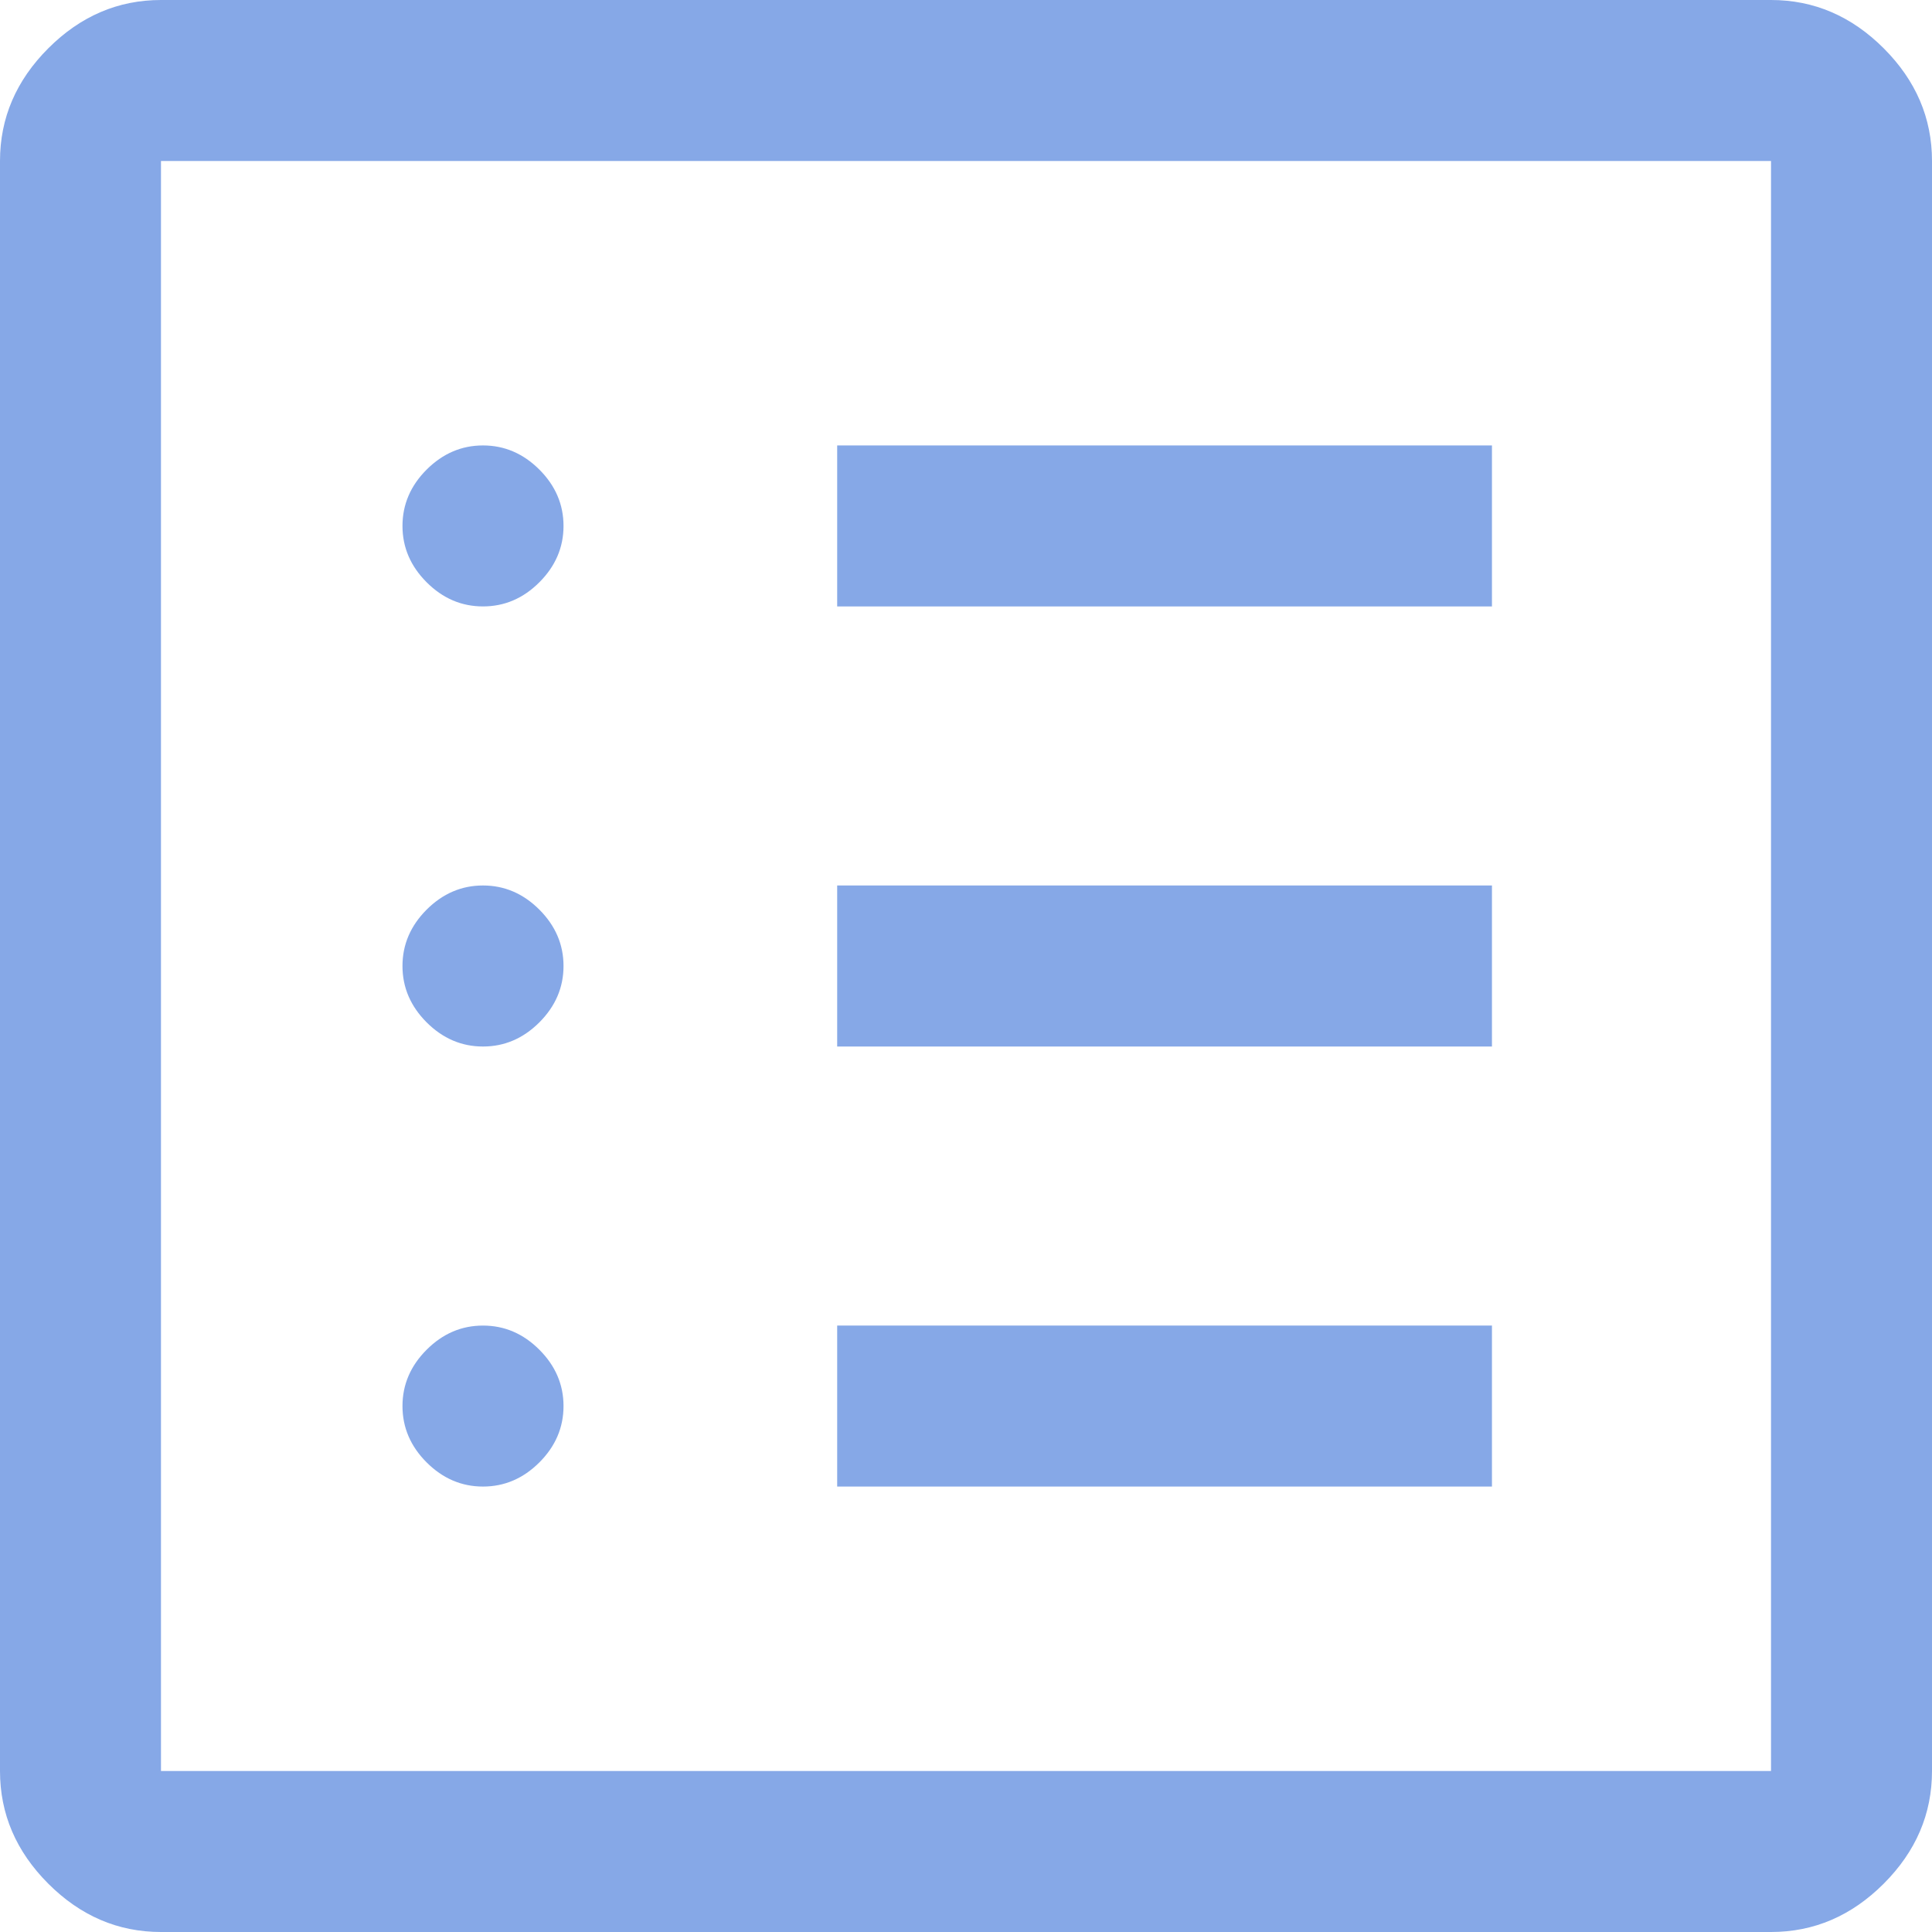 <svg width="34" height="34" viewBox="0 0 34 34" fill="none" xmlns="http://www.w3.org/2000/svg">
<path d="M8.5 26.161C8.878 26.161 9.208 26.019 9.492 25.736C9.775 25.453 9.917 25.122 9.917 24.744C9.917 24.367 9.775 24.036 9.492 23.753C9.208 23.469 8.878 23.328 8.5 23.328C8.122 23.328 7.792 23.469 7.508 23.753C7.225 24.036 7.083 24.367 7.083 24.744C7.083 25.122 7.225 25.453 7.508 25.736C7.792 26.019 8.122 26.161 8.5 26.161ZM8.5 18.417C8.878 18.417 9.208 18.275 9.492 17.992C9.775 17.708 9.917 17.378 9.917 17C9.917 16.622 9.775 16.292 9.492 16.008C9.208 15.725 8.878 15.583 8.5 15.583C8.122 15.583 7.792 15.725 7.508 16.008C7.225 16.292 7.083 16.622 7.083 17C7.083 17.378 7.225 17.708 7.508 17.992C7.792 18.275 8.122 18.417 8.5 18.417ZM8.5 10.672C8.878 10.672 9.208 10.531 9.492 10.247C9.775 9.964 9.917 9.633 9.917 9.256C9.917 8.878 9.775 8.547 9.492 8.264C9.208 7.981 8.878 7.839 8.5 7.839C8.122 7.839 7.792 7.981 7.508 8.264C7.225 8.547 7.083 8.878 7.083 9.256C7.083 9.633 7.225 9.964 7.508 10.247C7.792 10.531 8.122 10.672 8.5 10.672ZM14.733 26.161H26.256V23.328H14.733V26.161ZM14.733 18.417H26.256V15.583H14.733V18.417ZM14.733 10.672H26.256V7.839H14.733V10.672ZM2.833 34C2.078 34 1.417 33.717 0.85 33.15C0.283 32.583 0 31.922 0 31.167V2.833C0 2.078 0.283 1.417 0.85 0.85C1.417 0.283 2.078 0 2.833 0H31.167C31.922 0 32.583 0.283 33.15 0.85C33.717 1.417 34 2.078 34 2.833V31.167C34 31.922 33.717 32.583 33.15 33.15C32.583 33.717 31.922 34 31.167 34H2.833ZM2.833 31.167H31.167V2.833H2.833V31.167ZM2.833 2.833V31.167V2.833Z" fill="#86A8E7"/>
</svg>